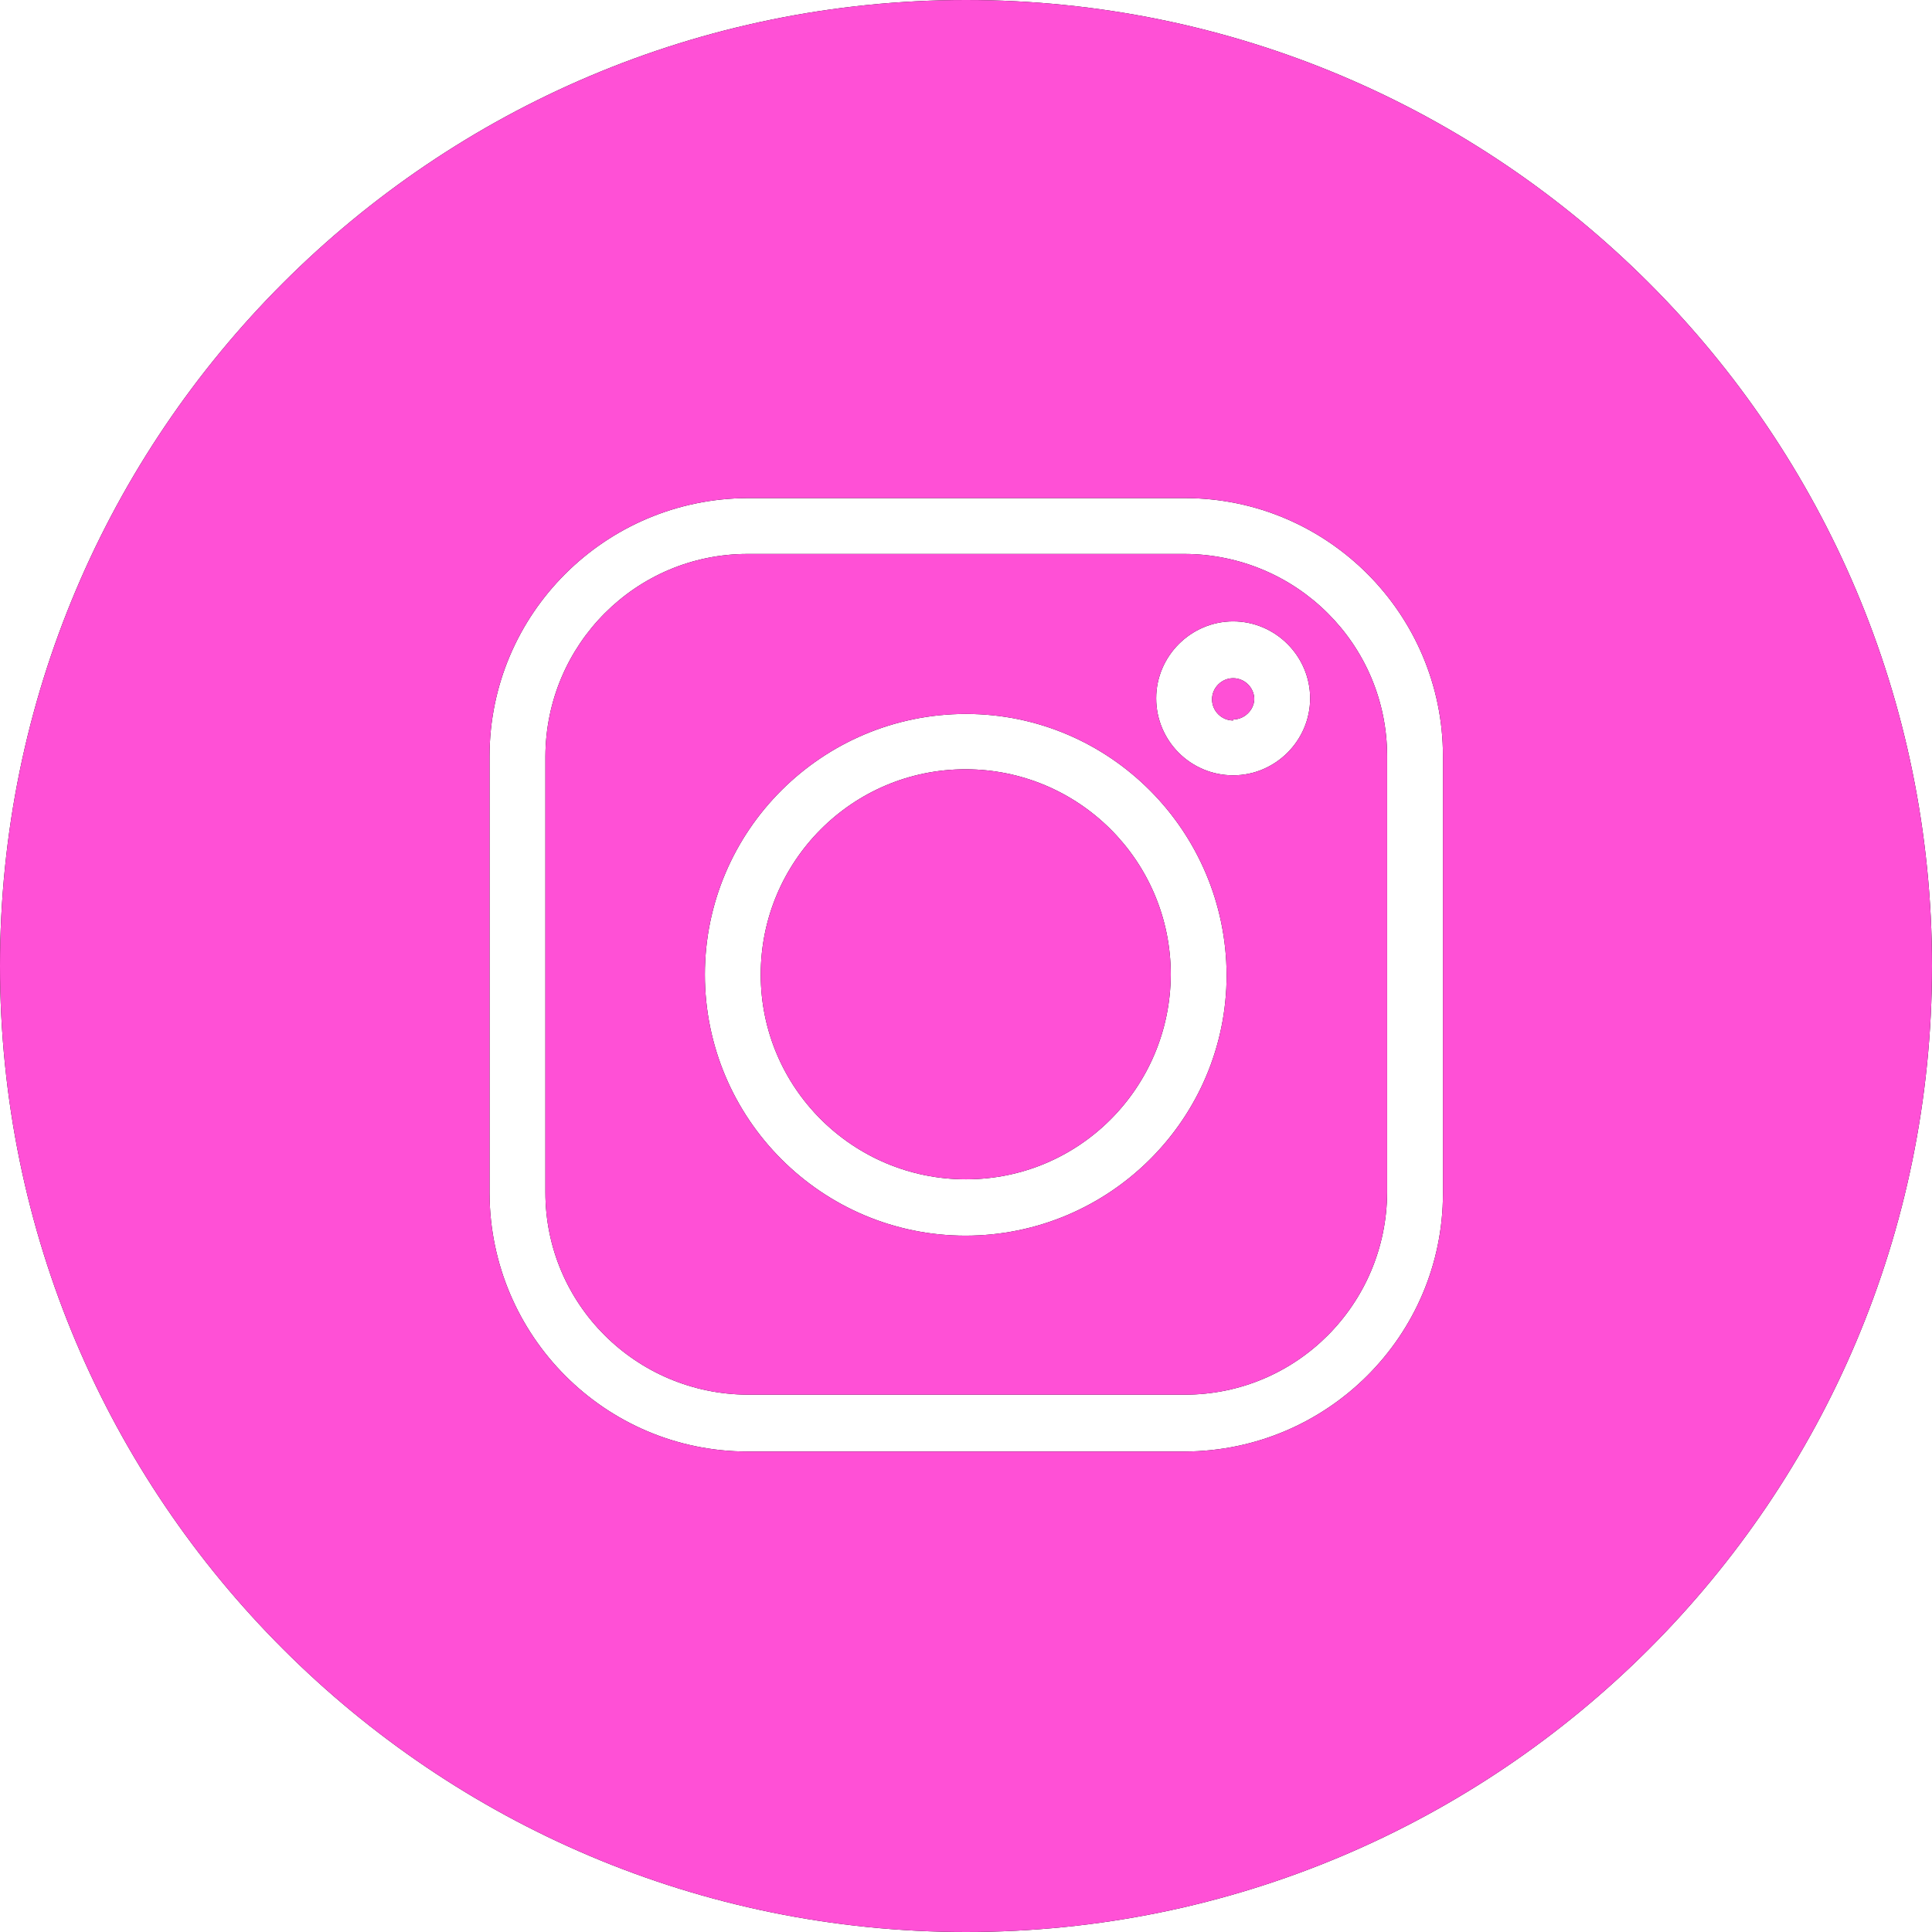 <?xml version="1.0" encoding="UTF-8"?>
<svg id="Layer_2" data-name="Layer 2" xmlns="http://www.w3.org/2000/svg" viewBox="0 0 38.4 38.4">
  <defs>
    <style>
      .cls-1 {
        fill: #ff50d6;
        fill-rule: evenodd;
      }
    </style>
  </defs>
  <g id="Layer_1-2" data-name="Layer 1">
    <g>
      <g>
        <path d="M24.51,13.48c-.23,0-.42.19-.42.42s.19.42.42.42v-.02c.22,0,.41-.18.42-.4,0-.23-.19-.42-.42-.42Z"/>
        <path d="M23.55,11.01h-8.69c-2.22,0-4.01,1.8-4.02,4.02v8.67c0,2.22,1.8,4.01,4.02,4.02h8.69c2.22,0,4.01-1.8,4.02-4.02v-8.67c0-2.22-1.8-4.01-4.02-4.02ZM24.38,19.38c0,2.86-2.33,5.18-5.19,5.18-2.86,0-5.18-2.33-5.18-5.19,0-2.86,2.33-5.18,5.19-5.18,2.86,0,5.17,2.33,5.18,5.19h0ZM24.51,15.41c-.85,0-1.53-.69-1.53-1.53s.69-1.53,1.53-1.53,1.53.69,1.53,1.53-.69,1.53-1.53,1.53Z"/>
        <path d="M19.19,15.29c-2.25,0-4.07,1.83-4.07,4.08,0,2.25,1.83,4.07,4.08,4.07,2.25,0,4.06-1.82,4.07-4.07h0c0-2.26-1.83-4.08-4.08-4.08Z"/>
        <path d="M19.2,0C8.6,0,0,8.6,0,19.2s8.6,19.2,19.2,19.2,19.2-8.6,19.2-19.2S29.8,0,19.2,0ZM28.68,23.72c0,2.83-2.3,5.12-5.13,5.13h-8.69c-2.83,0-5.12-2.3-5.13-5.13v-8.69c0-2.83,2.3-5.12,5.13-5.13h8.69c2.83,0,5.13,2.3,5.13,5.13v8.69Z"/>
      </g>
      <g>
        <path class="cls-1" d="M24.51,13.48c-.23,0-.42.19-.42.42s.19.42.42.42v-.02c.22,0,.41-.18.42-.4,0-.23-.19-.42-.42-.42Z"/>
        <path class="cls-1" d="M23.55,11.01h-8.69c-2.22,0-4.01,1.8-4.02,4.02v8.67c0,2.22,1.8,4.01,4.02,4.02h8.69c2.22,0,4.01-1.8,4.02-4.02v-8.67c0-2.22-1.8-4.01-4.02-4.02ZM24.38,19.38c0,2.86-2.33,5.18-5.19,5.18-2.86,0-5.18-2.33-5.18-5.19,0-2.86,2.33-5.18,5.19-5.18,2.86,0,5.17,2.33,5.18,5.19h0ZM24.51,15.41c-.85,0-1.53-.69-1.53-1.53s.69-1.53,1.53-1.53,1.53.69,1.53,1.53-.69,1.53-1.53,1.53Z"/>
        <path class="cls-1" d="M19.19,15.29c-2.25,0-4.07,1.83-4.07,4.08,0,2.25,1.83,4.07,4.08,4.07,2.25,0,4.06-1.82,4.07-4.07h0c0-2.26-1.83-4.08-4.08-4.08Z"/>
        <path class="cls-1" d="M19.2,0C8.6,0,0,8.6,0,19.2s8.6,19.2,19.2,19.2,19.2-8.6,19.2-19.2S29.8,0,19.2,0ZM28.68,23.72c0,2.83-2.3,5.12-5.13,5.13h-8.69c-2.83,0-5.12-2.3-5.13-5.13v-8.69c0-2.83,2.3-5.12,5.13-5.13h8.69c2.83,0,5.13,2.3,5.13,5.13v8.69Z"/>
      </g>
    </g>
  </g>
</svg>